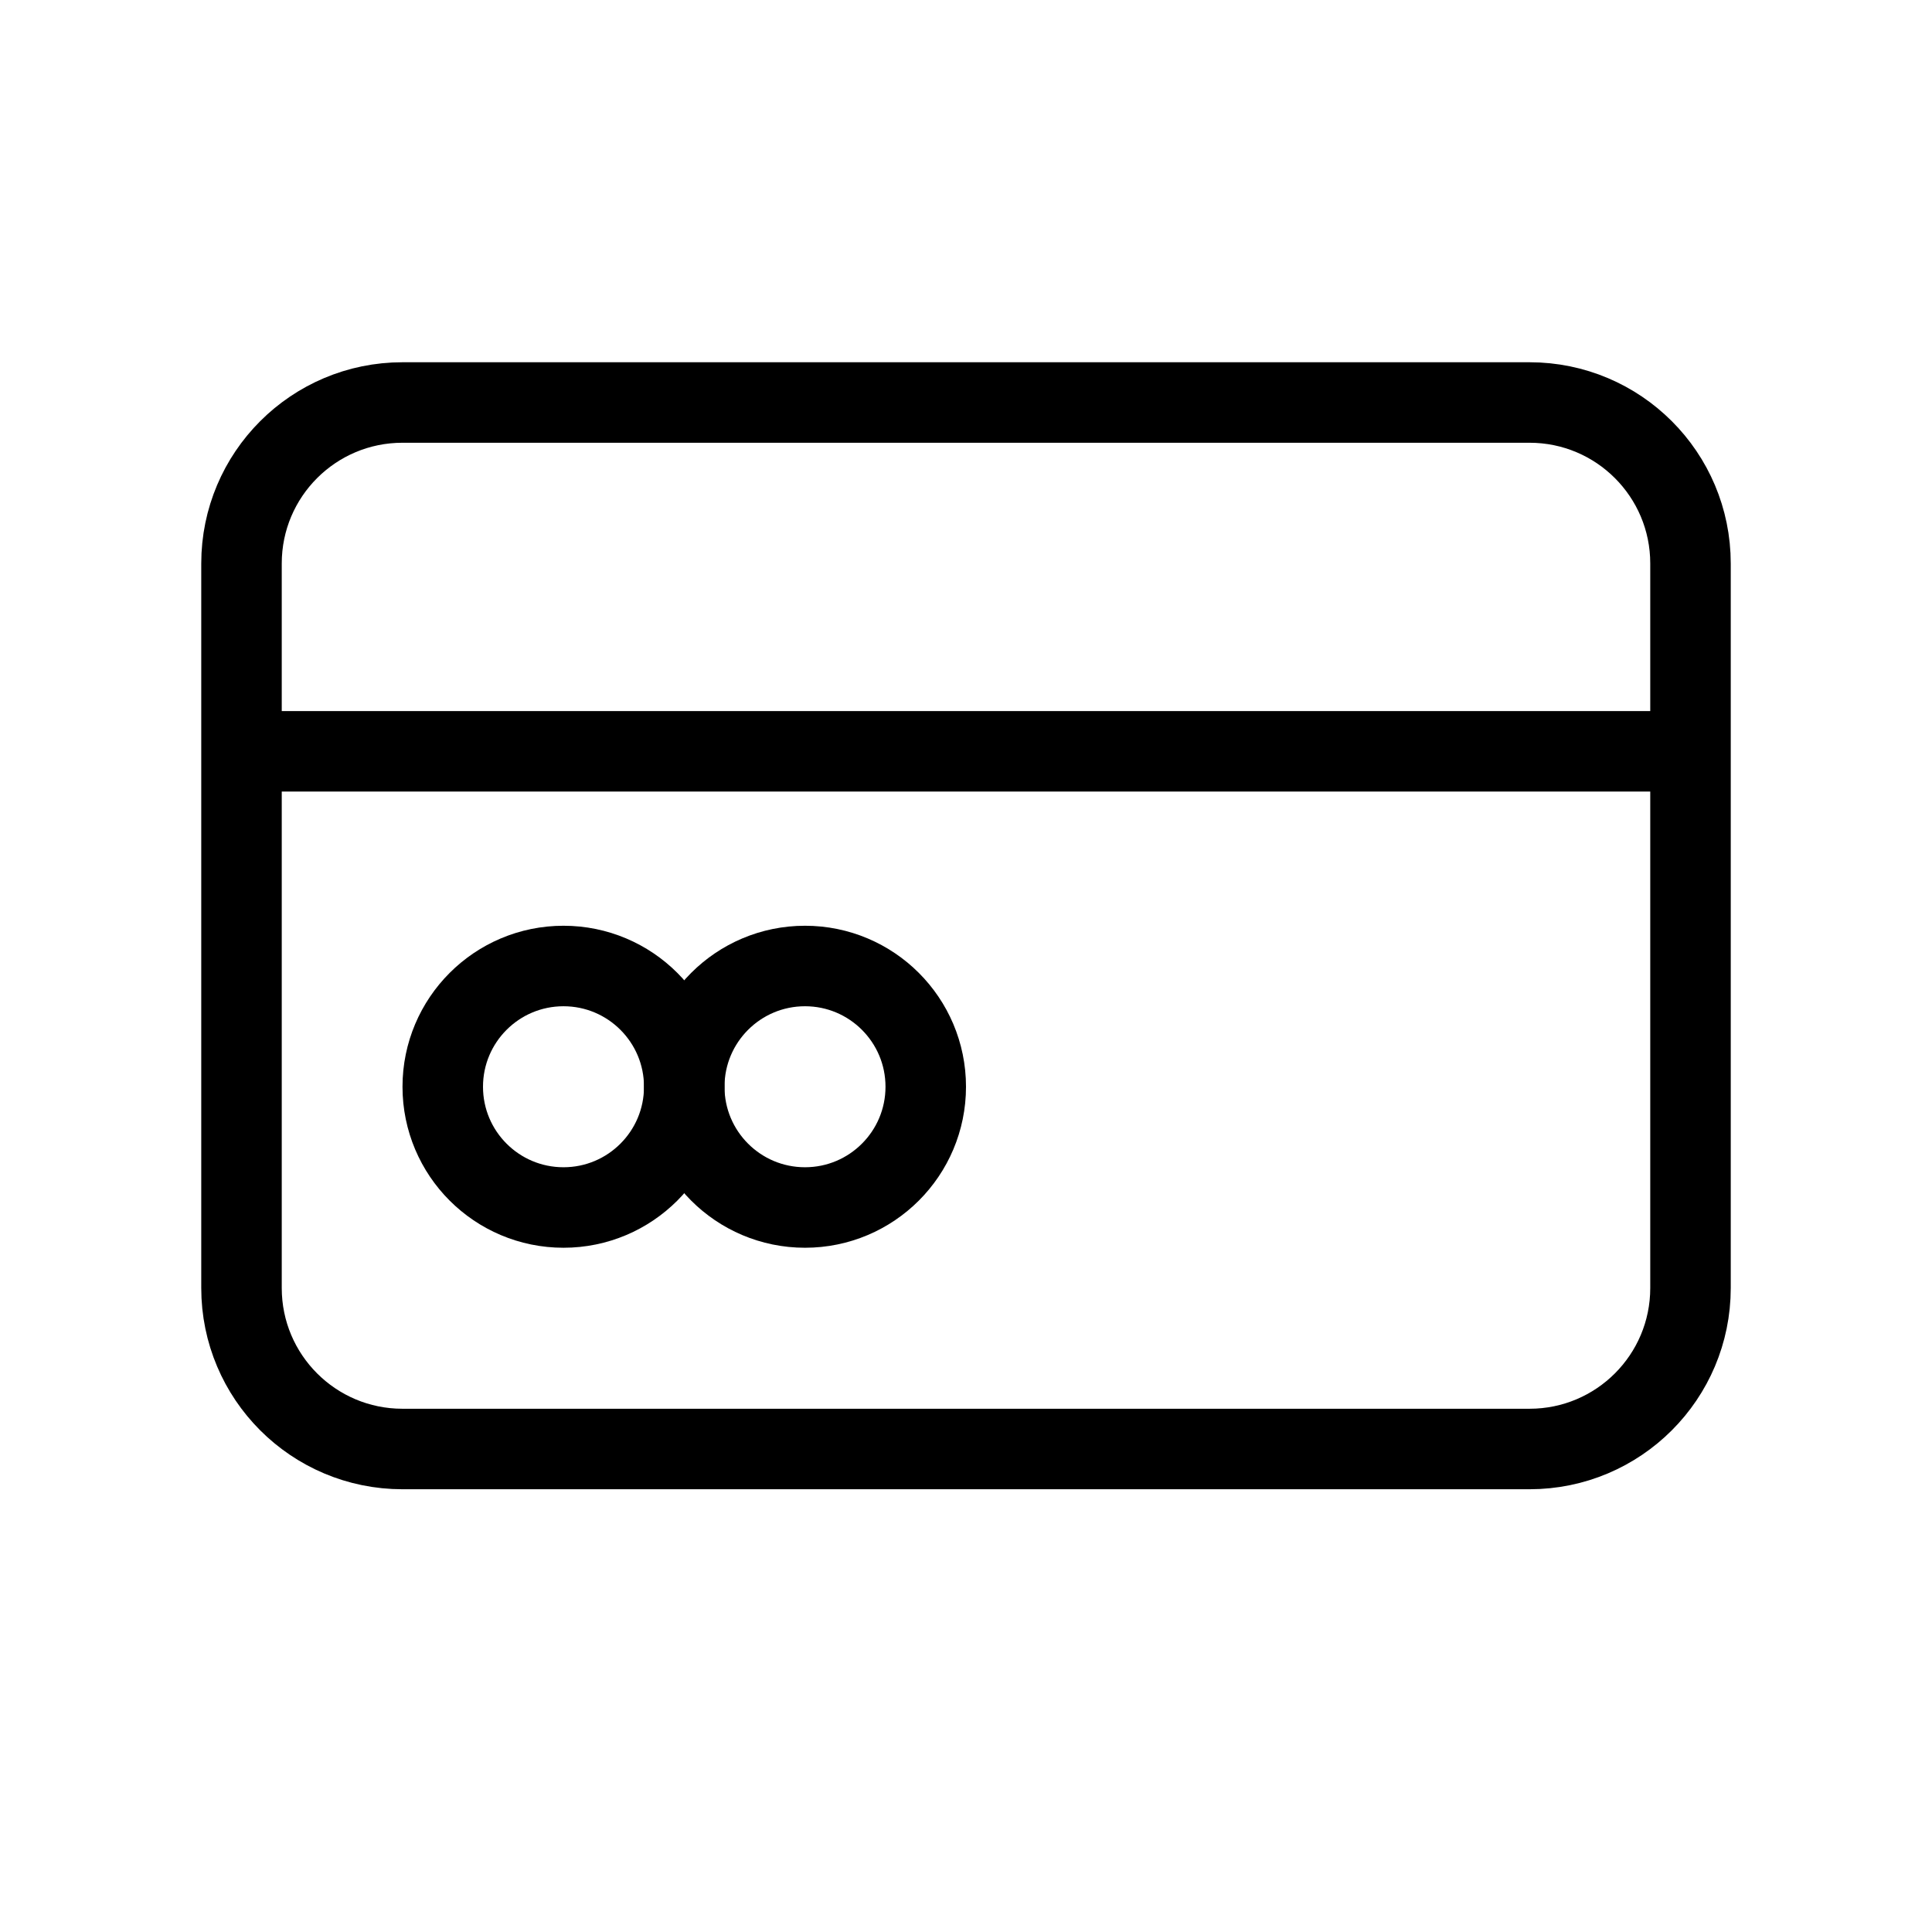 <svg width="24" height="24" viewBox="0 0 24 24" fill="none" xmlns="http://www.w3.org/2000/svg">
<path d="M3 7C3 5.895 3.895 5 5 5H19C20.105 5 21 5.895 21 7V16C21 17.105 20.105 18 19 18H5C3.895 18 3 17.105 3 16V7Z" stroke="black" stroke-linejoin="round"/>
<path d="M3 9.333H21" stroke="black" stroke-linejoin="round"/>
<circle cx="7" cy="13.5" r="1.5" stroke="black"/>
<circle cx="10" cy="13.5" r="1.5" stroke="black"/>
</svg>
